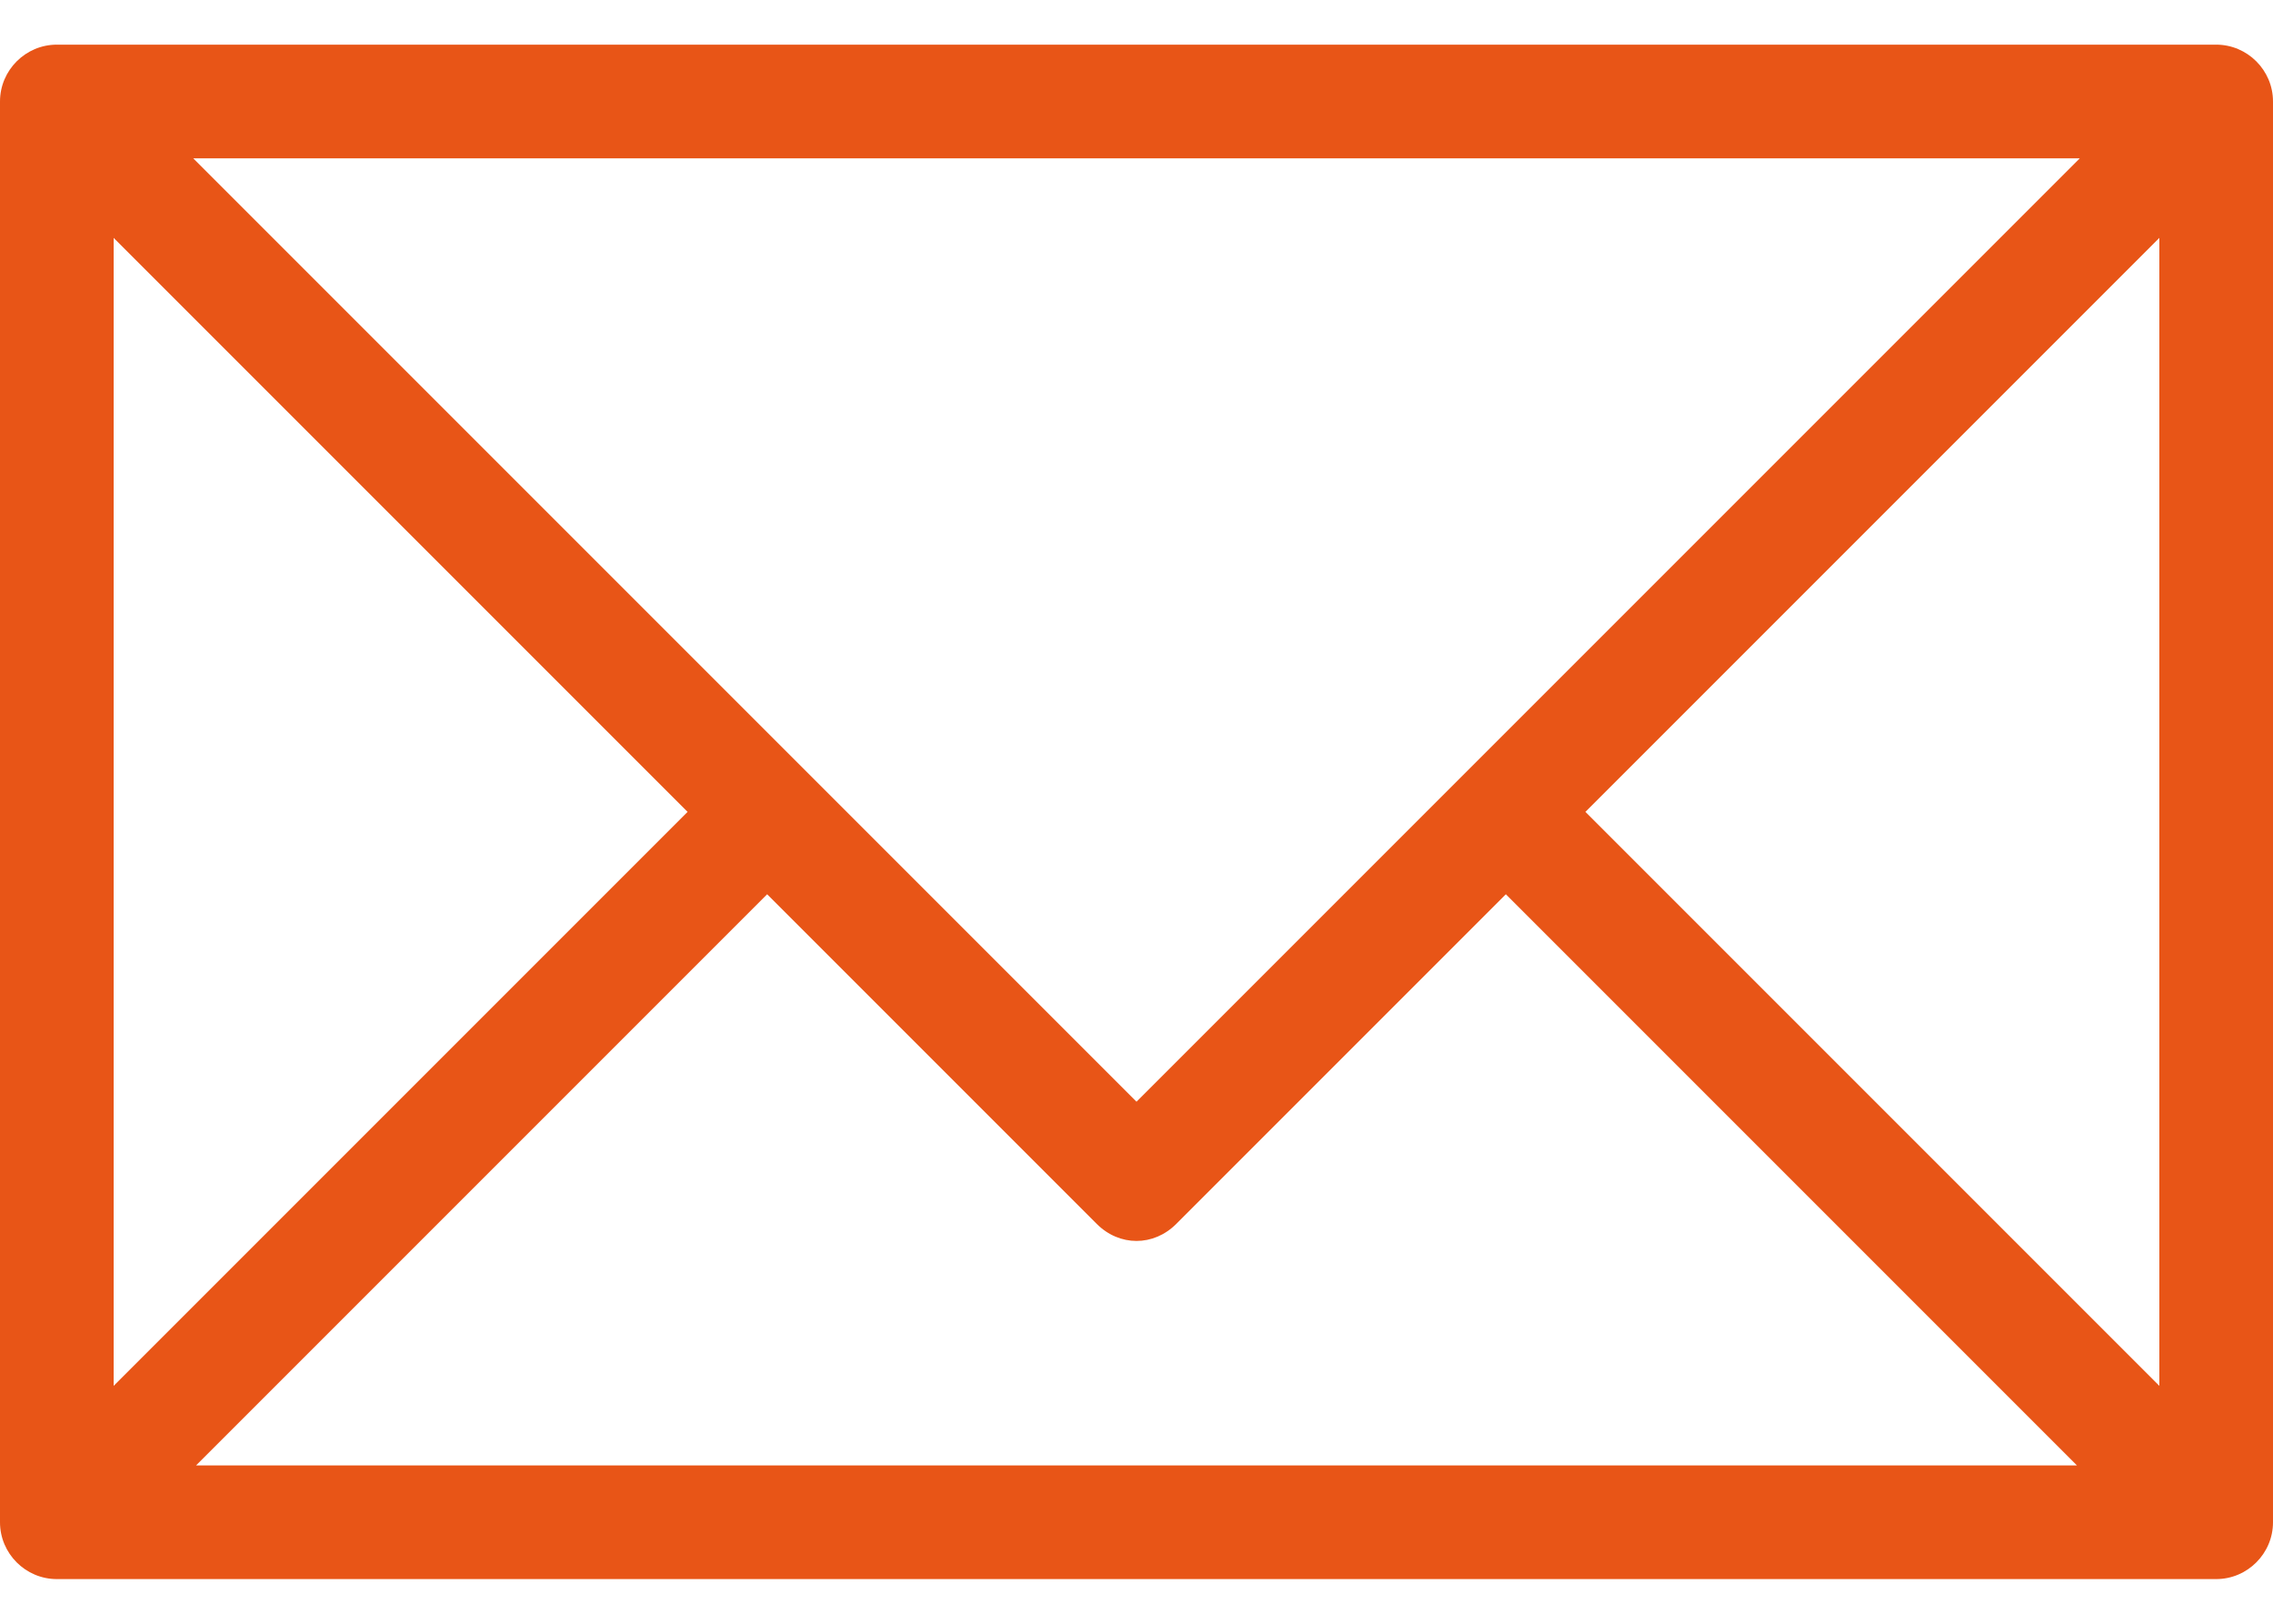 <svg width="28" height="20" viewBox="0 0 28 20" fill="none" xmlns="http://www.w3.org/2000/svg">
<path d="M27.3 0.55H0.7C0.315 0.55 0 0.865 0 1.25V18.75C0 19.135 0.315 19.45 0.7 19.45H27.3C27.685 19.45 28 19.135 28 18.75V1.25C28 0.865 27.685 0.55 27.3 0.55ZM25.62 1.95L14 13.57L2.38 1.95H25.62ZM1.4 2.93L8.47 10L1.4 17.07V2.93ZM2.415 18.05L9.45 11.015L13.51 15.075C13.79 15.355 14.21 15.355 14.49 15.075L18.55 11.015L25.585 18.05H2.415ZM26.6 17.07L19.53 10L26.6 2.93V17.07Z" fill="#E85517"/>
</svg>
